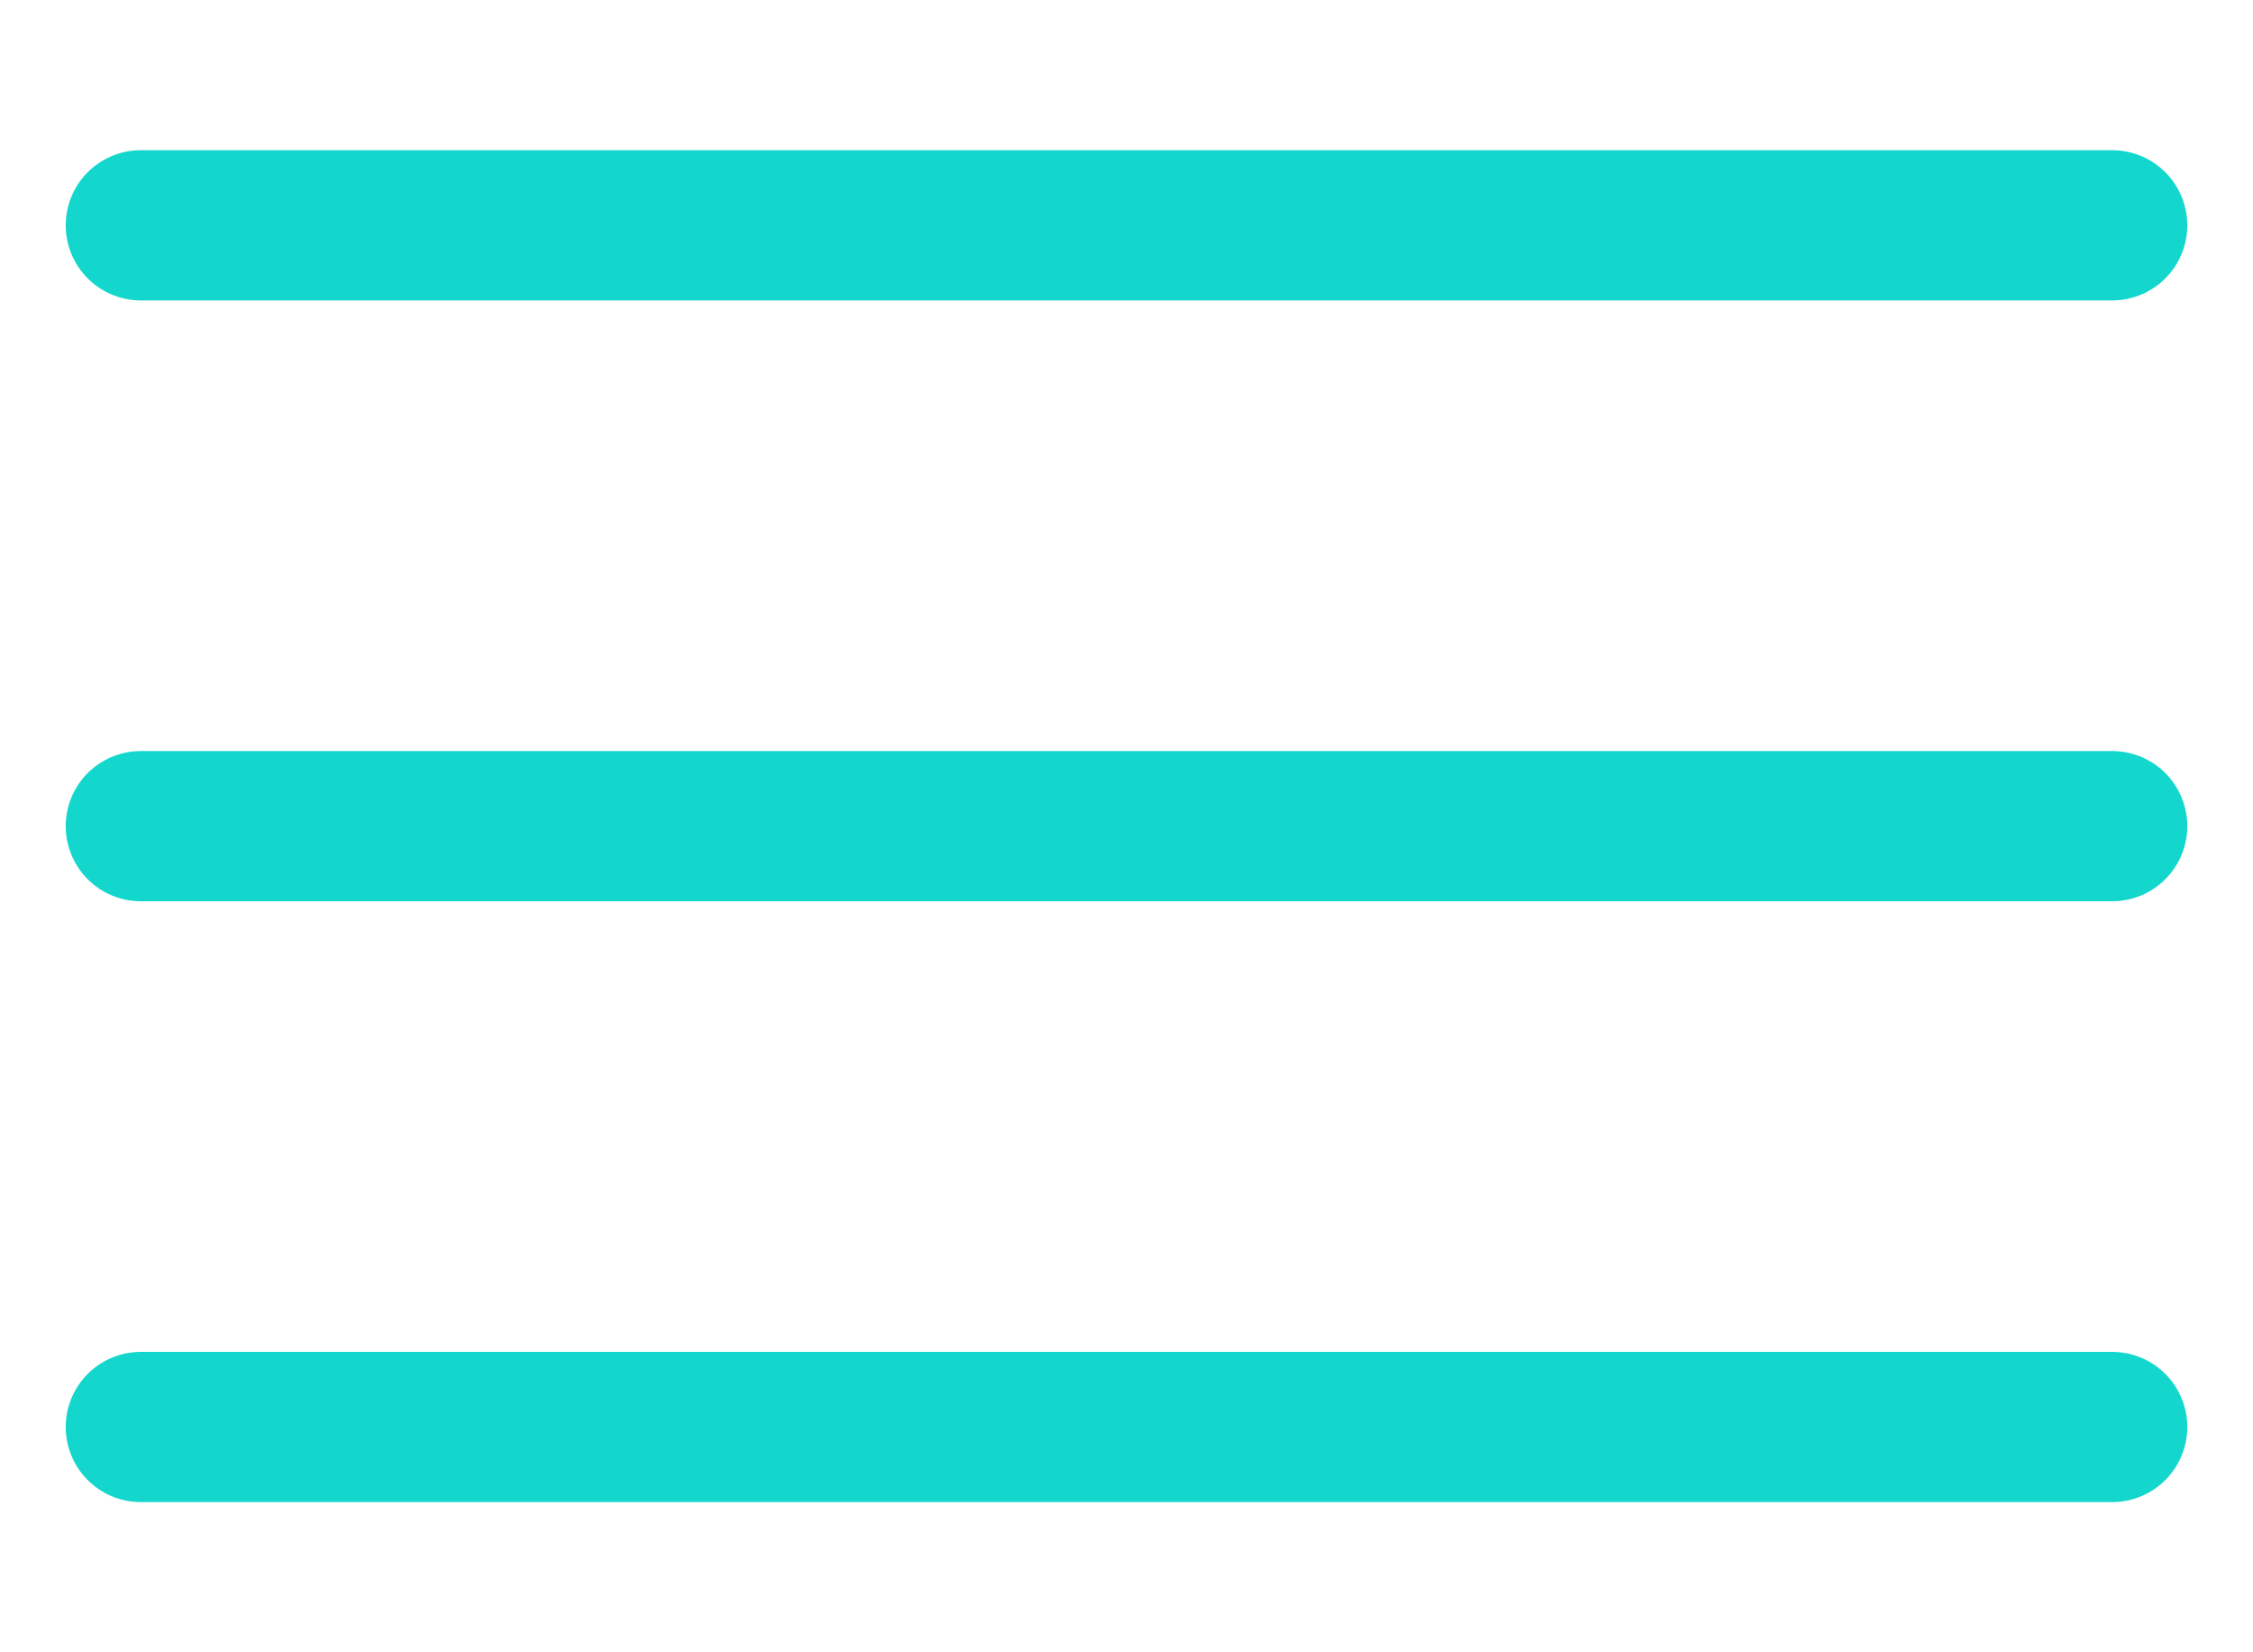 <svg xmlns="http://www.w3.org/2000/svg" width="30" height="22" fill="none"><path stroke="#13D7CD" stroke-linecap="round" stroke-linejoin="round" stroke-width="2" d="M1.875 11h26.25M1.875 3h26.25M1.875 19h26.25"/></svg>